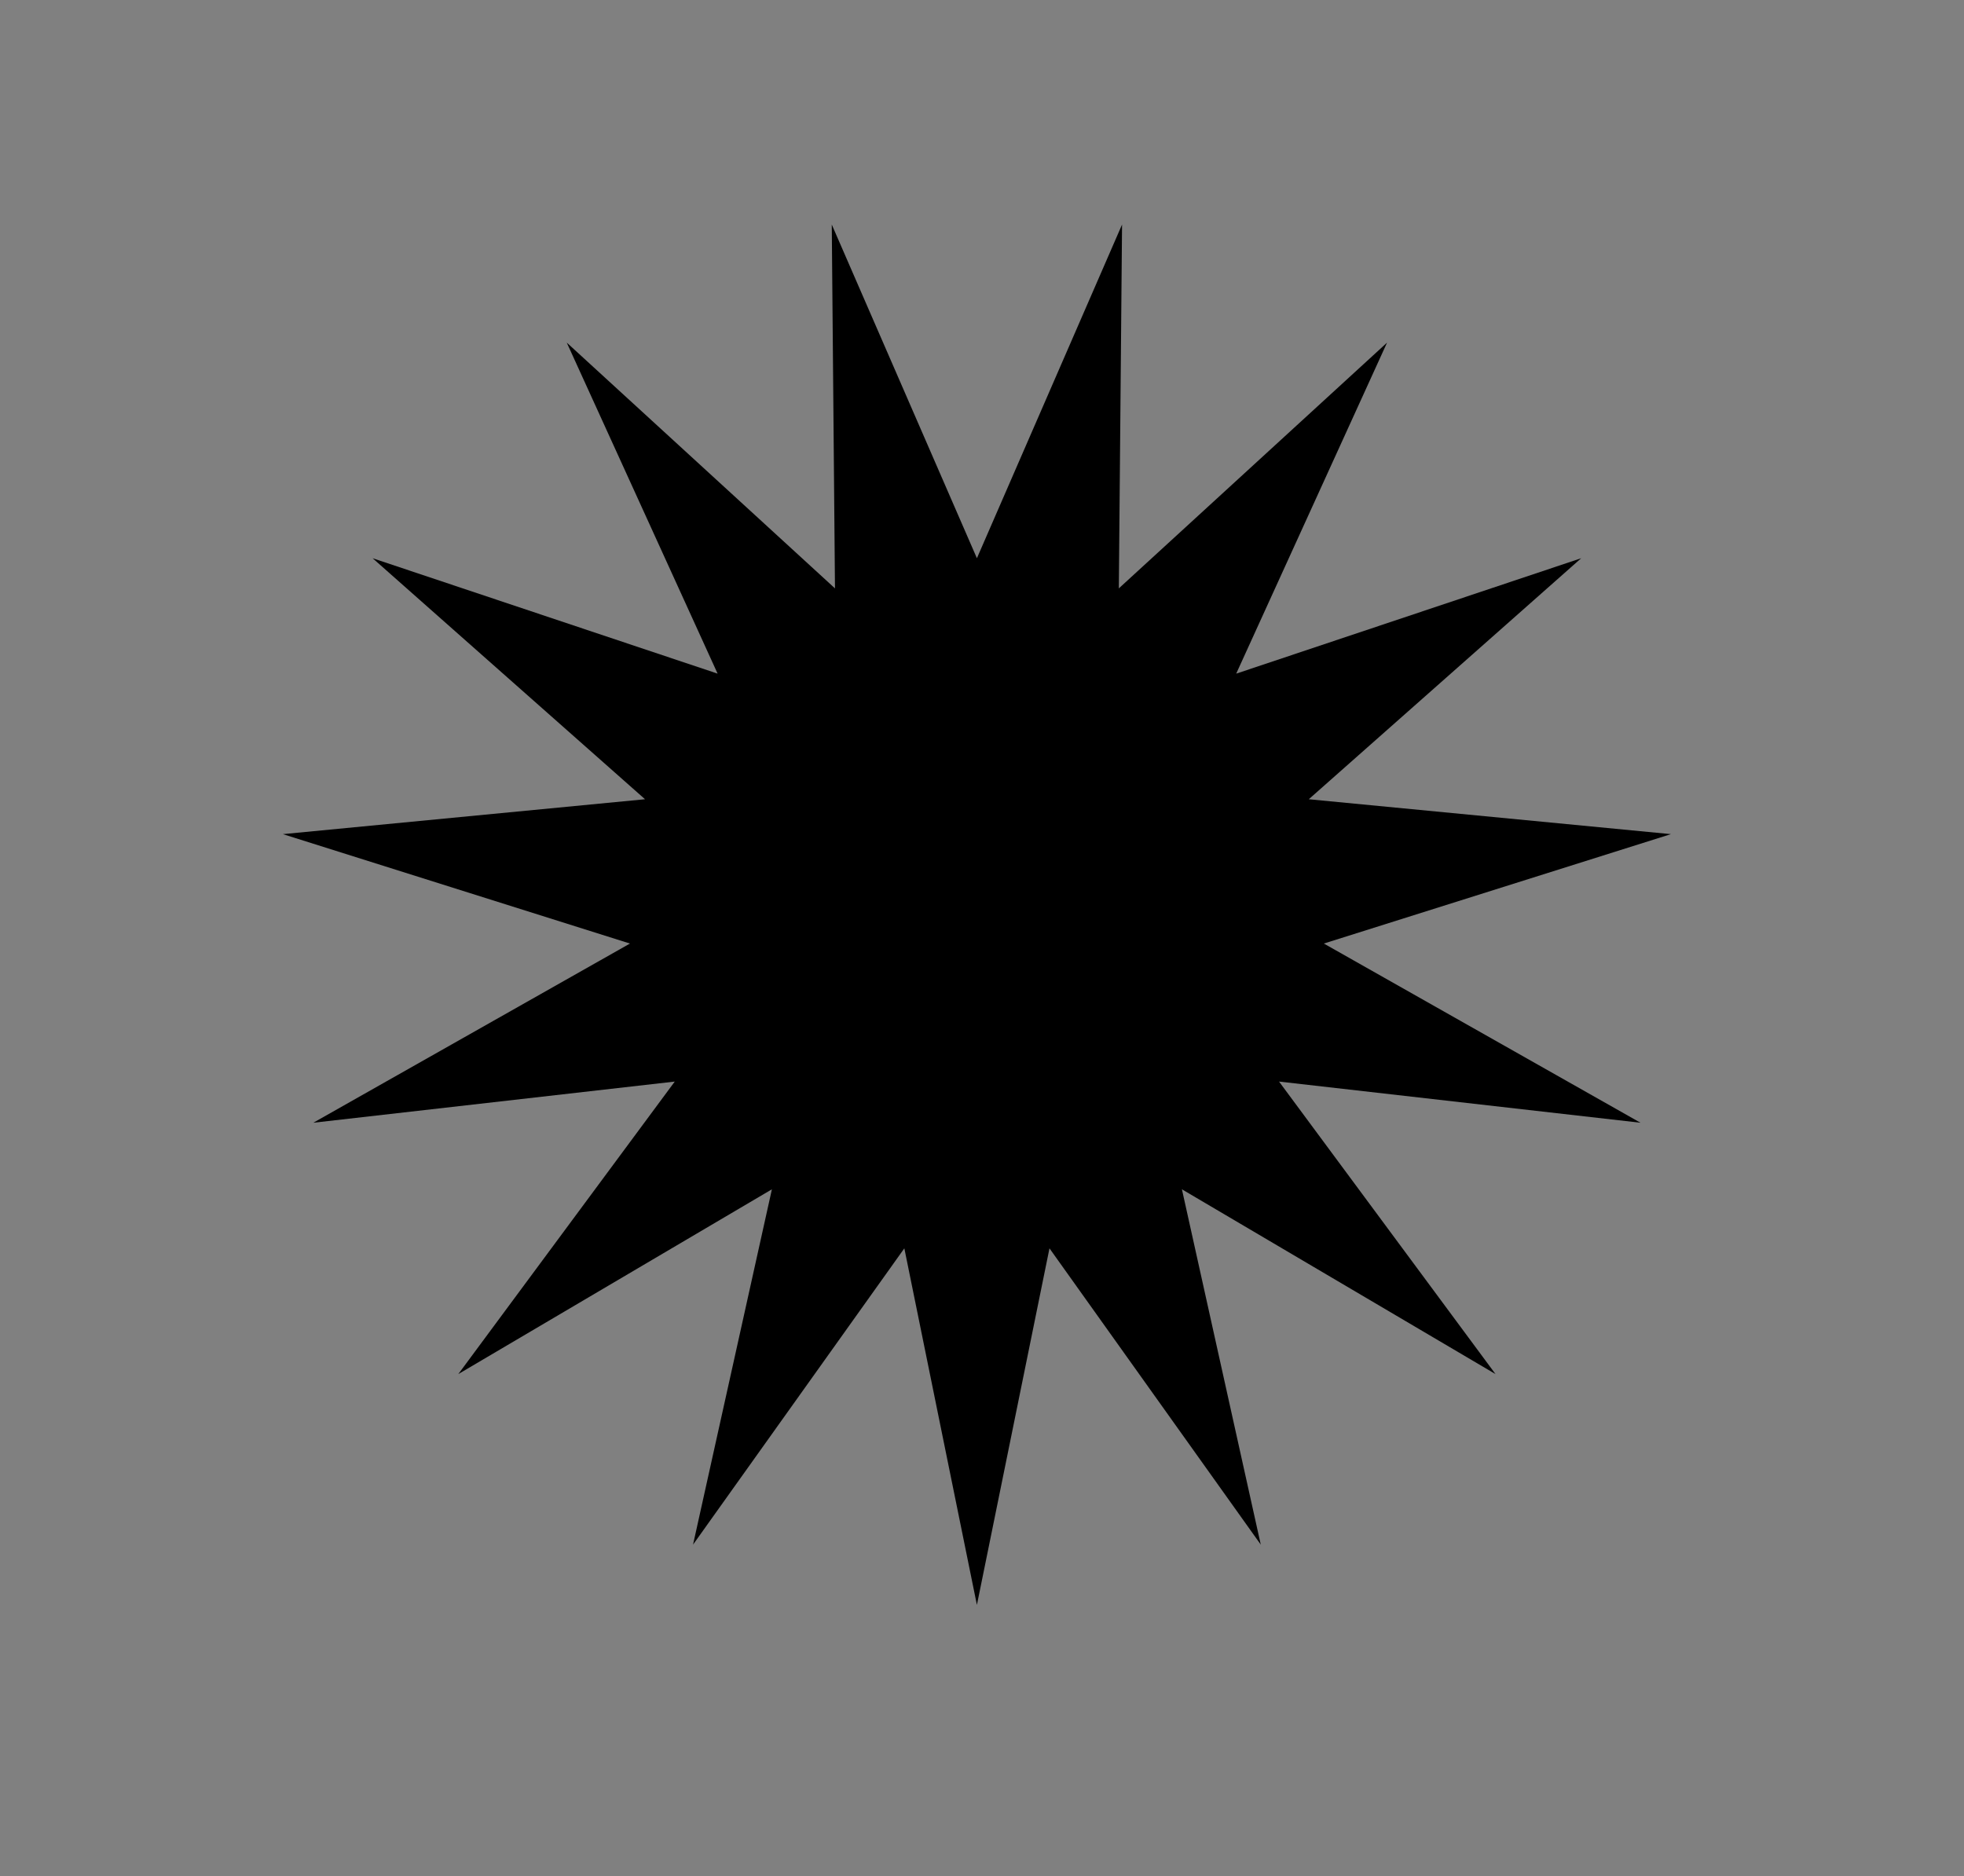 <?xml version="1.0" encoding="UTF-8"?> <!-- Generator: Adobe Illustrator 24.0.0, SVG Export Plug-In . SVG Version: 6.00 Build 0) --> <svg xmlns="http://www.w3.org/2000/svg" xmlns:xlink="http://www.w3.org/1999/xlink" id="Слой_1" x="0px" y="0px" viewBox="0 0 140.73 134.43" style="enable-background:new 0 0 140.73 134.43;" xml:space="preserve"><rect x="0" y="0" width="140.73" height="134.43" fill="#808080" stroke="none"/> <style type="text/css"> .st0{fill:#FFFFFF;} </style> <g> <g> <path d="M487.41,251.5c0-0.07,0-0.13,0-0.2c0-5.52-4.36-10.04-9.81-10.3v-81.7c5.29-0.25,9.54-4.51,9.8-9.8h181.19 c0,0.07,0,0.13,0,0.2c0,5.52,4.36,10.04,9.81,10.3v81c-5.45,0.26-9.81,4.78-9.81,10.3c0,0.07,0,0.13,0,0.2H487.41z"></path> <path class="st0" d="M668.09,150c0.15,5.49,4.41,9.97,9.81,10.46v80.07c-5.4,0.5-9.66,4.98-9.81,10.46H487.91 c-0.15-5.49-4.41-9.97-9.81-10.46v-80.77c5.16-0.48,9.29-4.6,9.76-9.76H668.09 M669.12,149H486.91c0,5.42-4.39,9.81-9.81,9.81 v82.68c5.42,0,9.81,4.39,9.81,9.81c0,0.24-0.02,0.47-0.04,0.7h182.25c-0.02-0.23-0.04-0.46-0.04-0.7c0-5.42,4.39-9.81,9.81-9.81 v-81.98c-5.42,0-9.81-4.39-9.81-9.81C669.09,149.46,669.11,149.23,669.12,149L669.12,149z"></path> </g> </g> <polygon points="70,40 80.4,16.09 80.17,42.16 99.39,24.55 88.58,48.27 113.3,40 93.78,57.27 119.73,59.77 94.86,67.61 117.55,80.45 91.65,77.5 107.16,98.46 84.69,85.22 90.34,110.68 75.2,89.45 70,115 64.8,89.45 49.66,110.68 55.31,85.22 32.84,98.46 48.35,77.5 22.45,80.45 45.14,67.61 20.27,59.77 46.22,57.27 26.7,40 51.42,48.27 40.61,24.55 59.83,42.16 59.6,16.09 "></polygon> </svg> 